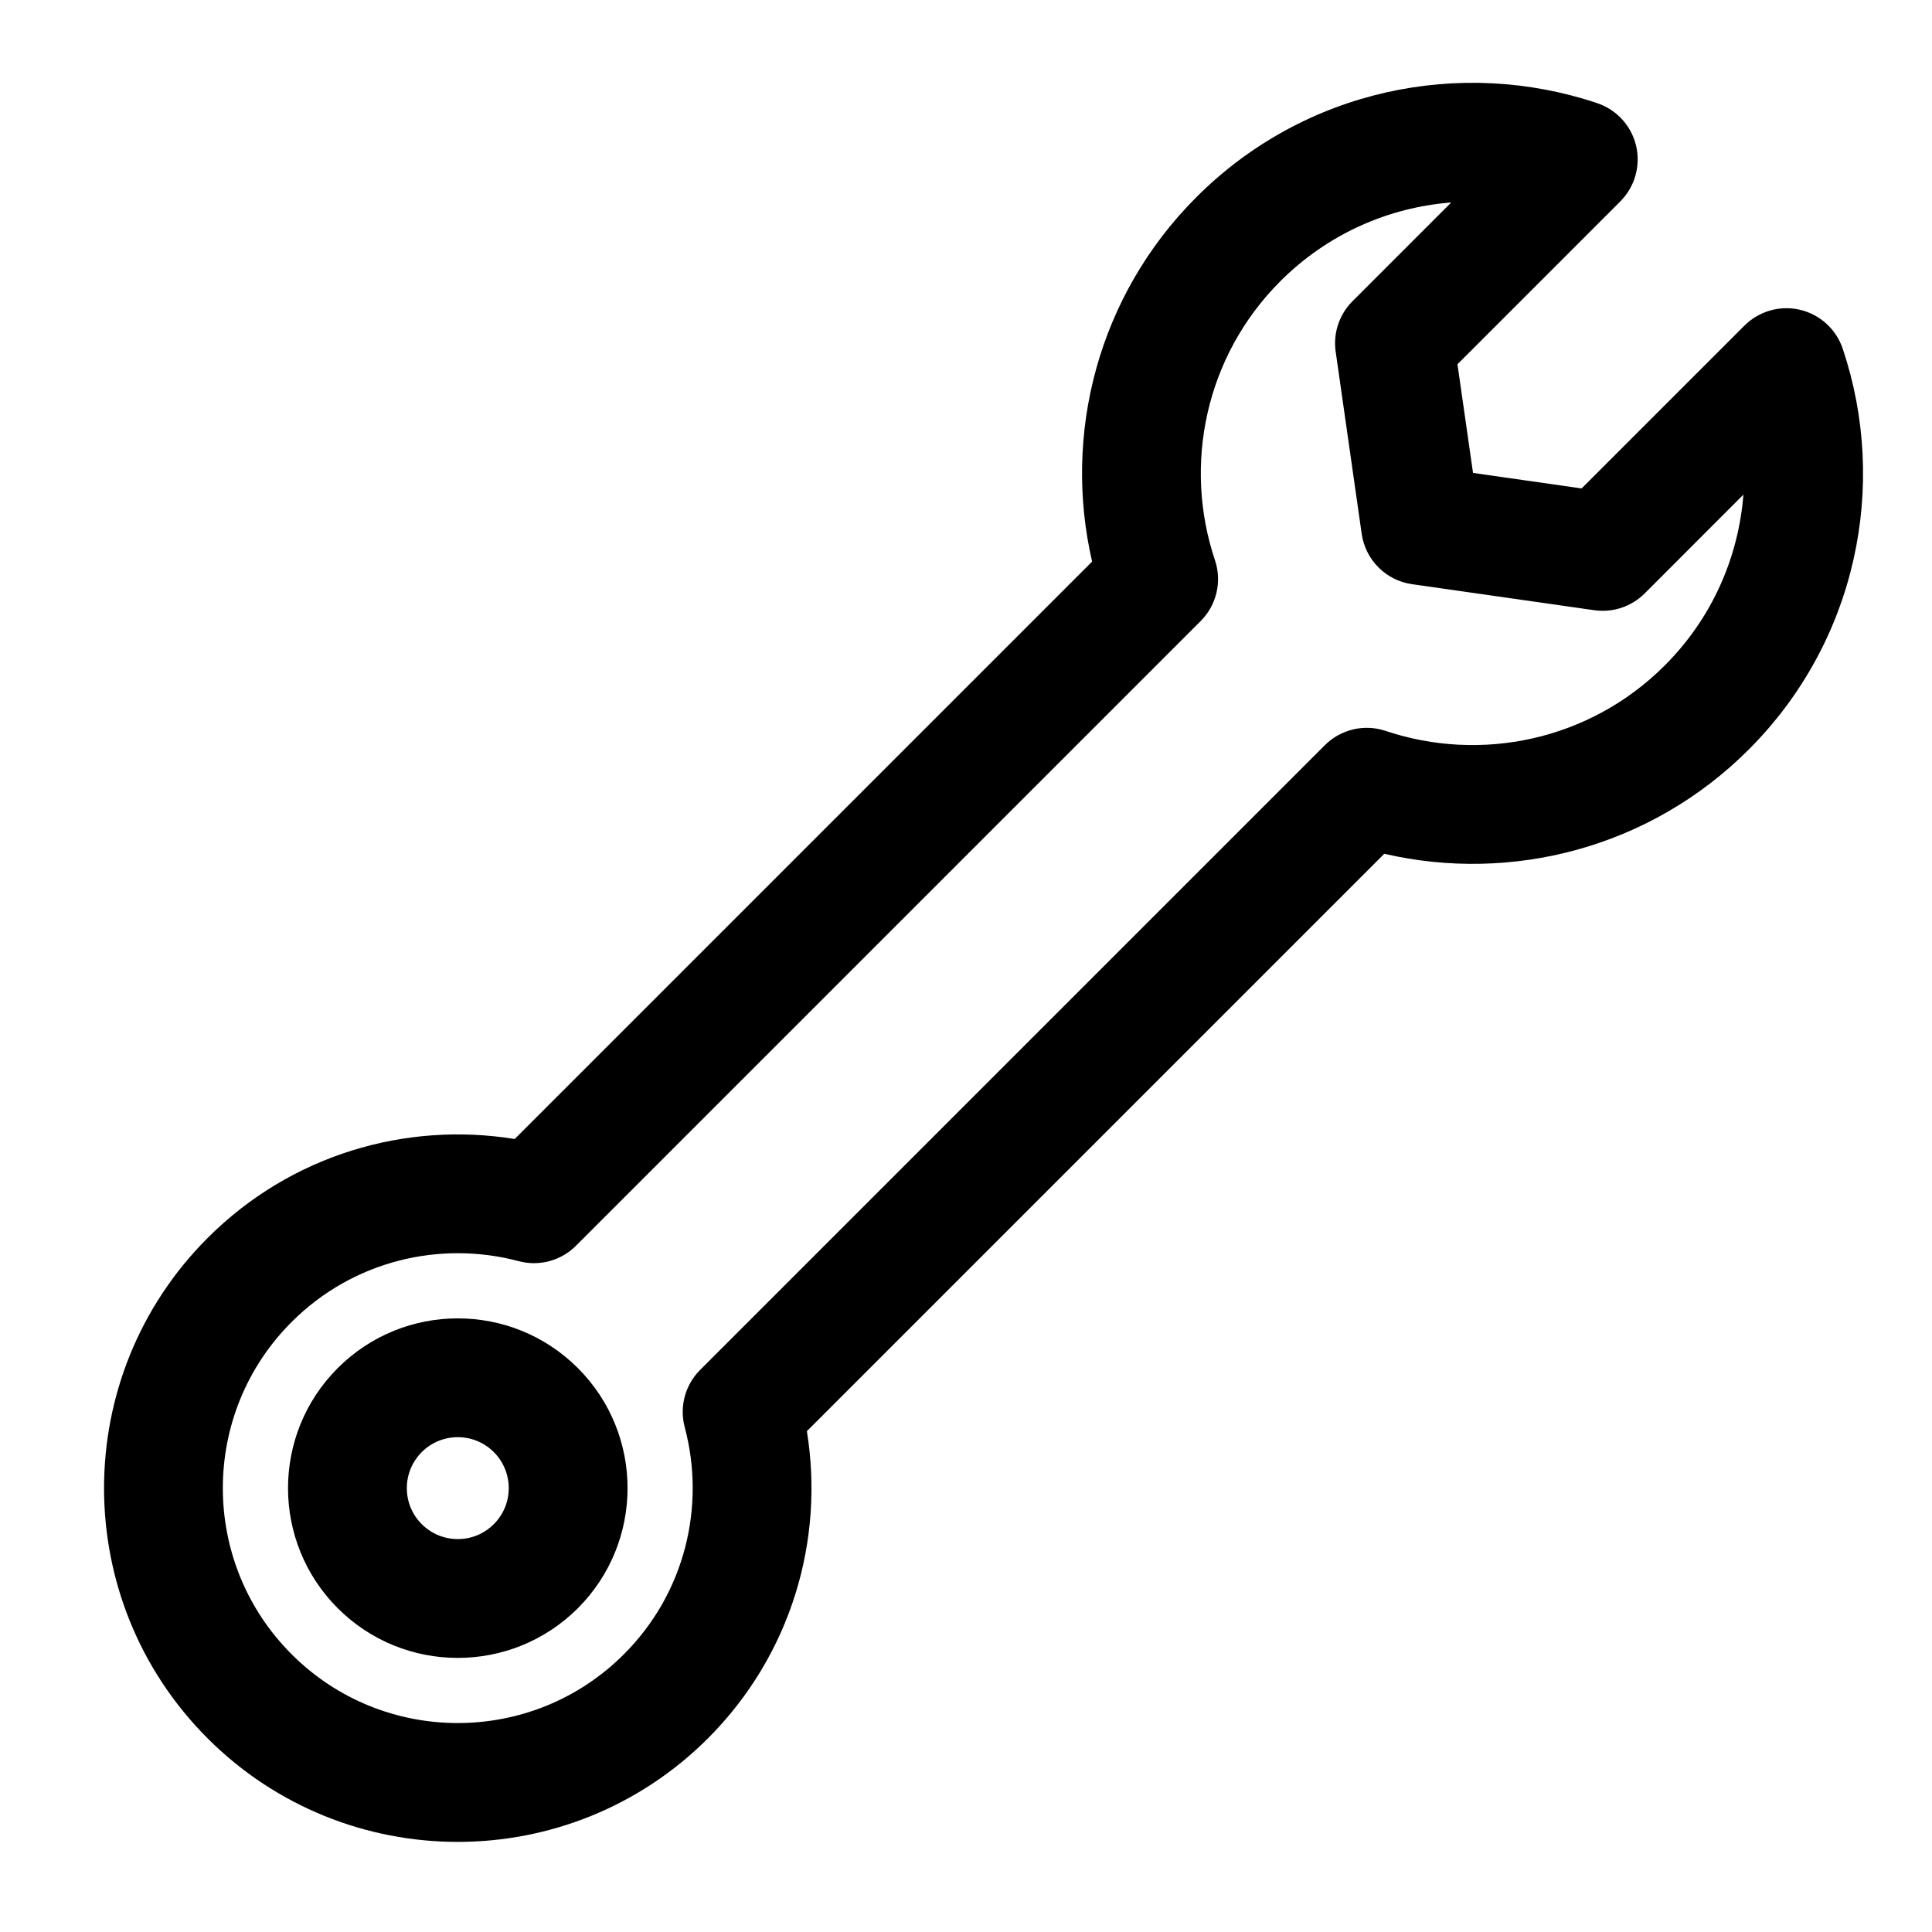 <?xml version="1.0" encoding="UTF-8"?>
<!-- The Best Svg Icon site in the world: iconSvg.co, Visit us! https://iconsvg.co -->
<svg fill="#000000" width="800px" height="800px" version="1.1" viewBox="144 144 512 512" xmlns="http://www.w3.org/2000/svg">
 <path d="m433.42 292.83c-7.777-33.629 1.449-70.391 27.629-96.574 28.703-28.719 70.141-37.031 106.21-24.922 5.18 1.73 9.086 6.016 10.328 11.32 1.242 5.305-0.348 10.879-4.203 14.738l-43.141 43.141 4.125 28.797 28.781 4.109 43.141-43.141c3.856-3.856 9.43-5.449 14.738-4.203 5.305 1.258 9.59 5.164 11.32 10.328 12.105 36.07 3.793 77.508-24.906 106.21-26.184 26.184-62.961 35.41-96.59 27.629l-153.02 153.02c4.676 28.75-4.078 59.246-26.215 81.398-36.605 36.59-96.008 36.59-132.6 0-36.59-36.605-36.59-96.008 0-132.6 22.137-22.152 52.648-30.891 81.383-26.23l153.02-153.02zm95.172-95.172c-16.516 1.289-32.668 8.25-45.281 20.859-19.98 19.98-25.758 48.824-17.336 73.934 1.906 5.668 0.441 11.918-3.793 16.137l-165.55 165.55c-3.969 3.984-9.762 5.527-15.191 4.078-20.766-5.527-43.863-0.172-60.156 16.121-24.309 24.293-24.309 63.762 0 88.055 24.293 24.309 63.762 24.309 88.055 0 16.297-16.281 21.664-39.375 16.121-60.156-1.449-5.434 0.109-11.227 4.078-15.191l165.55-165.55c4.219-4.234 10.484-5.699 16.137-3.793 25.113 8.422 53.953 2.644 73.934-17.336 12.625-12.609 19.57-28.766 20.859-45.281l-26.168 26.184c-3.512 3.496-8.453 5.148-13.367 4.441l-48.27-6.894c-6.926-0.977-12.359-6.422-13.352-13.352l-6.894-48.27c-0.707-4.914 0.945-9.855 4.457-13.367zm-231.45 308.9c-17.57-17.57-46.082-17.57-63.637 0-17.57 17.555-17.57 46.066 0 63.637 17.555 17.555 46.066 17.555 63.637 0 17.555-17.57 17.555-46.082 0-63.637zm-22.277 22.262c5.273 5.273 5.273 13.84 0 19.098-5.258 5.273-13.824 5.273-19.098 0-5.273-5.258-5.273-13.824 0-19.098 5.273-5.273 13.84-5.273 19.098 0z" fill-rule="evenodd"/>
</svg>